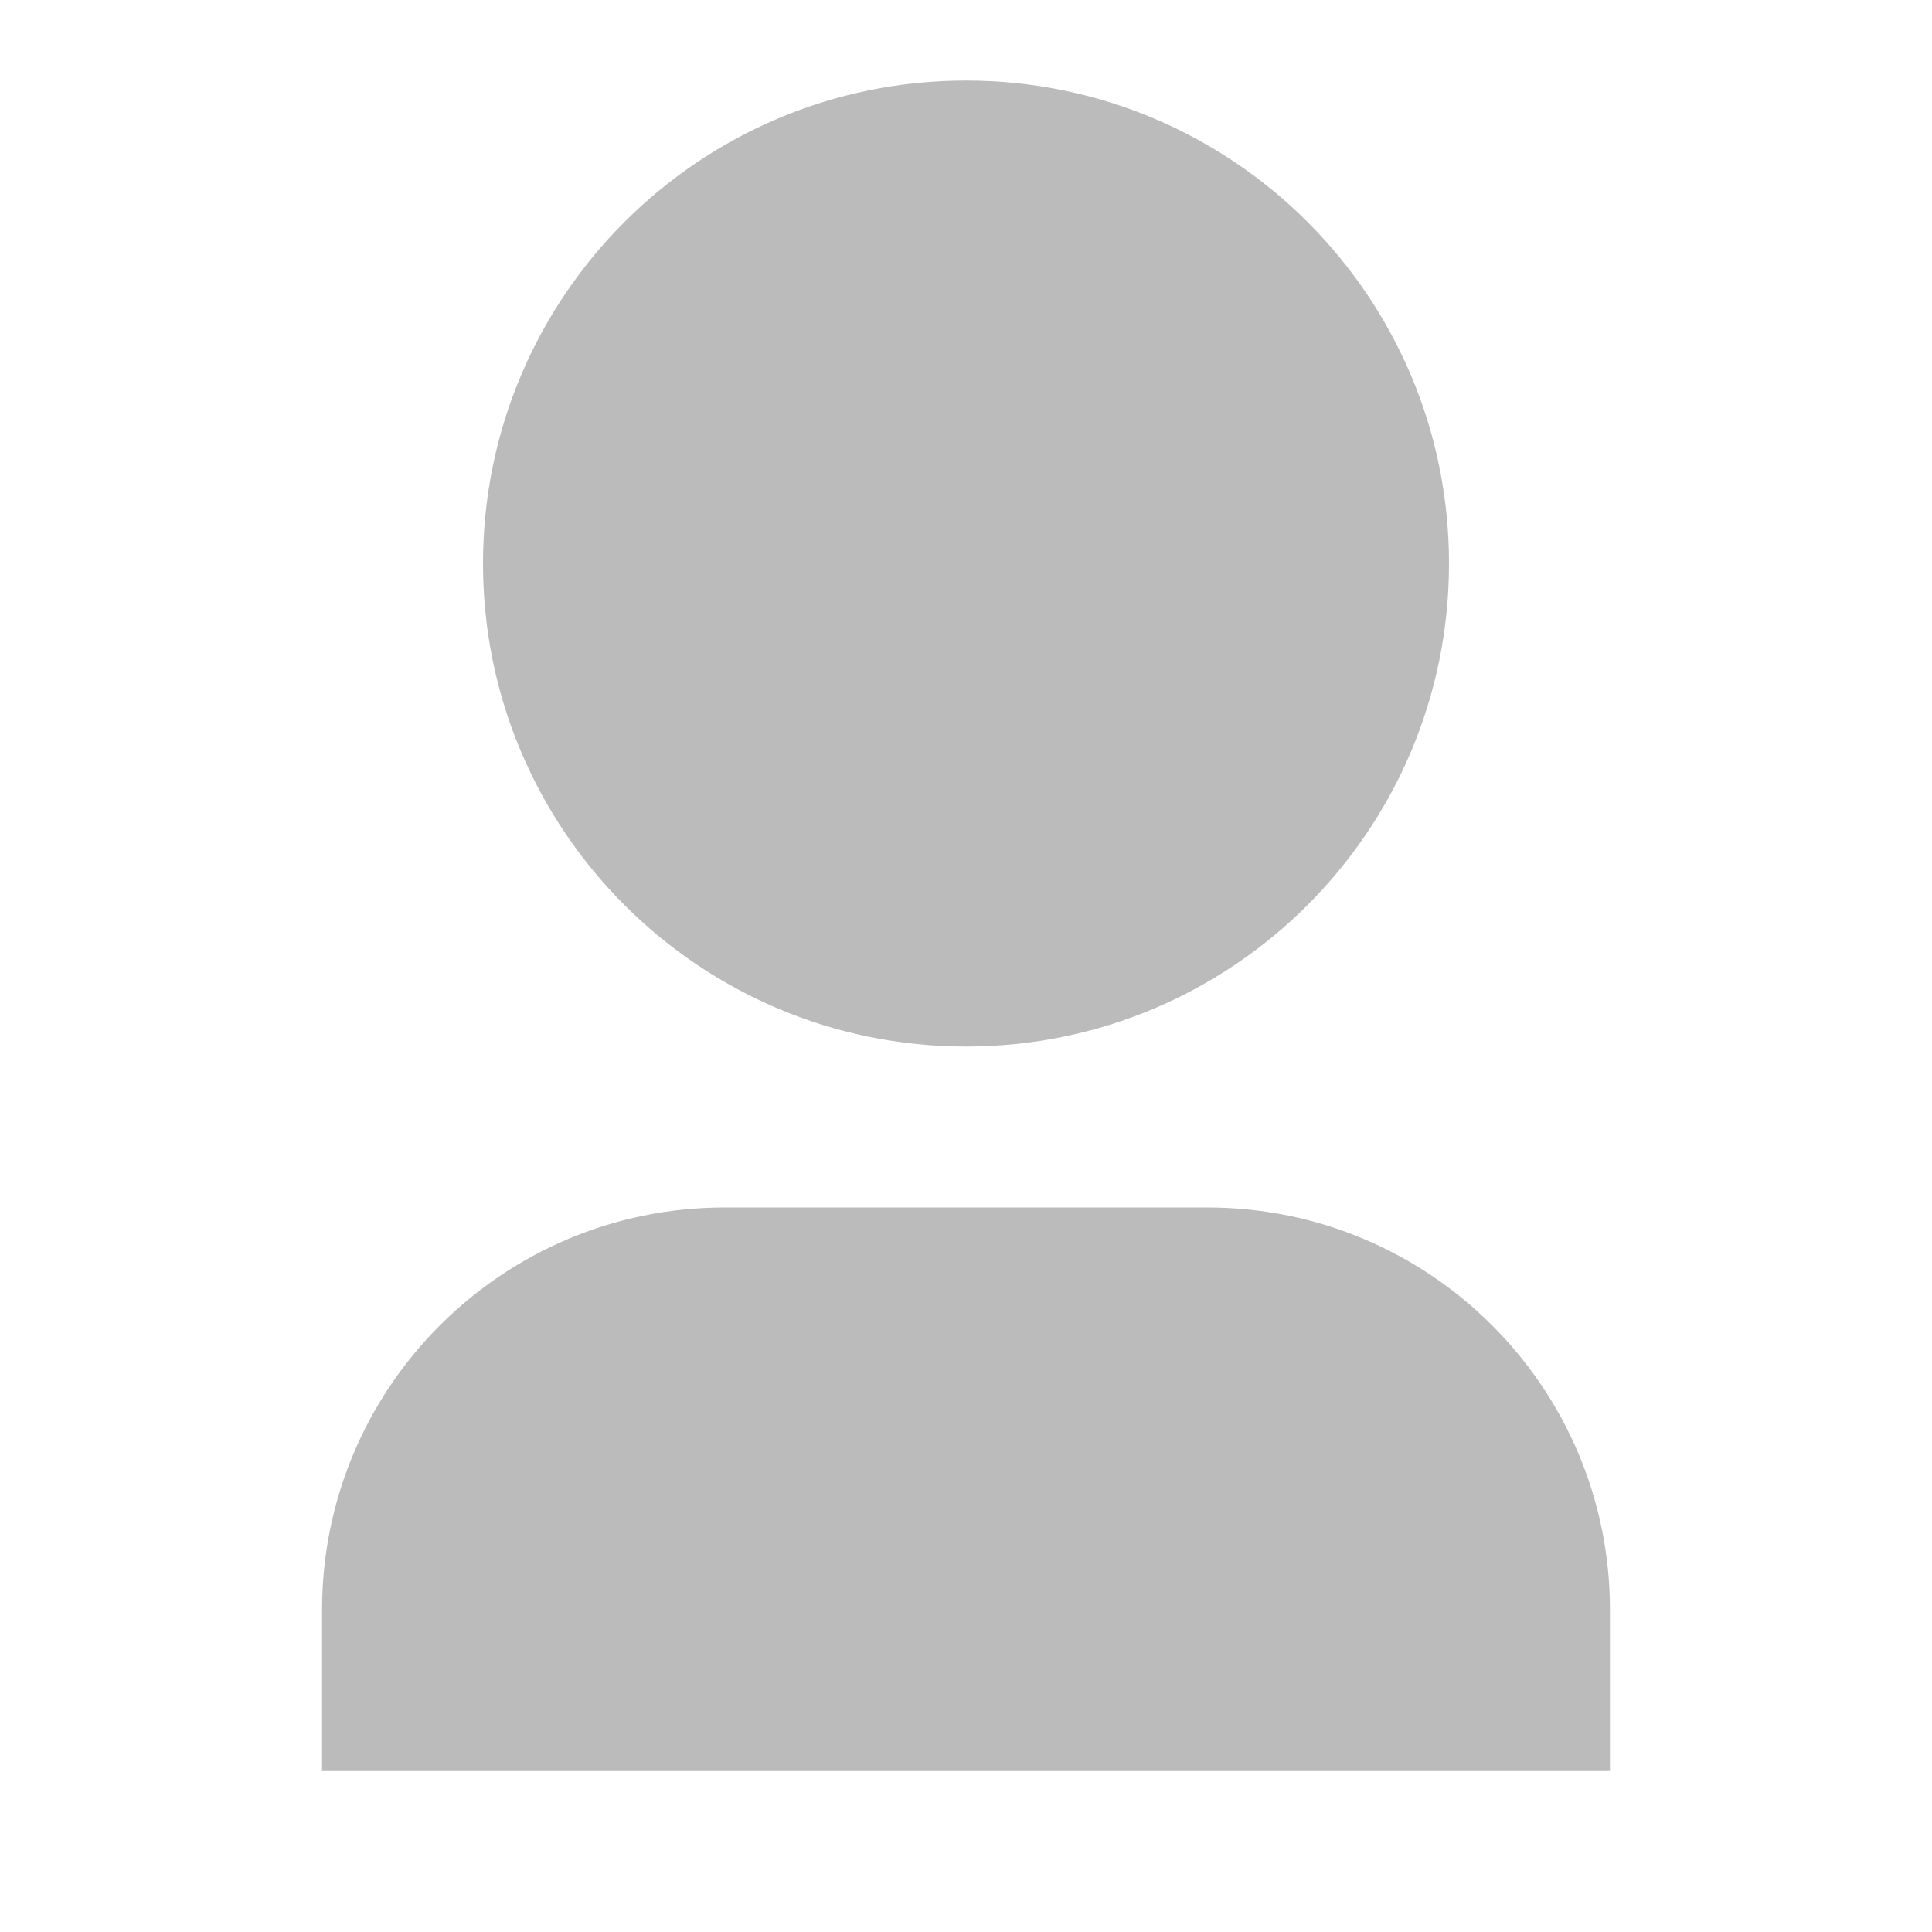 <svg xmlns="http://www.w3.org/2000/svg" xmlns:xlink="http://www.w3.org/1999/xlink" fill="none" version="1.1" width="16" height="16" viewBox="0 0 16 16"><clipPath id="master_svg0_36_04501/36_04499"><rect x="0" y="0" width="16" height="16" rx="0"/></clipPath><g clip-path="url(#master_svg0_36_04501/36_04499)"><g><path d="M13.333,14.667L2.667,14.667L2.667,13.333C2.667,11.492,4.159,10,6,10L10,10C11.841,10,13.333,11.492,13.333,13.333L13.333,14.667ZM8,8.667C5.791,8.667,4,6.876,4,4.667C4,2.457,5.791,0.667,8,0.667C10.209,0.667,12,2.457,12,4.667C12,6.876,10.209,8.667,8,8.667Z" fill="#BBBBBB" fill-opacity="1"/></g></g></svg>